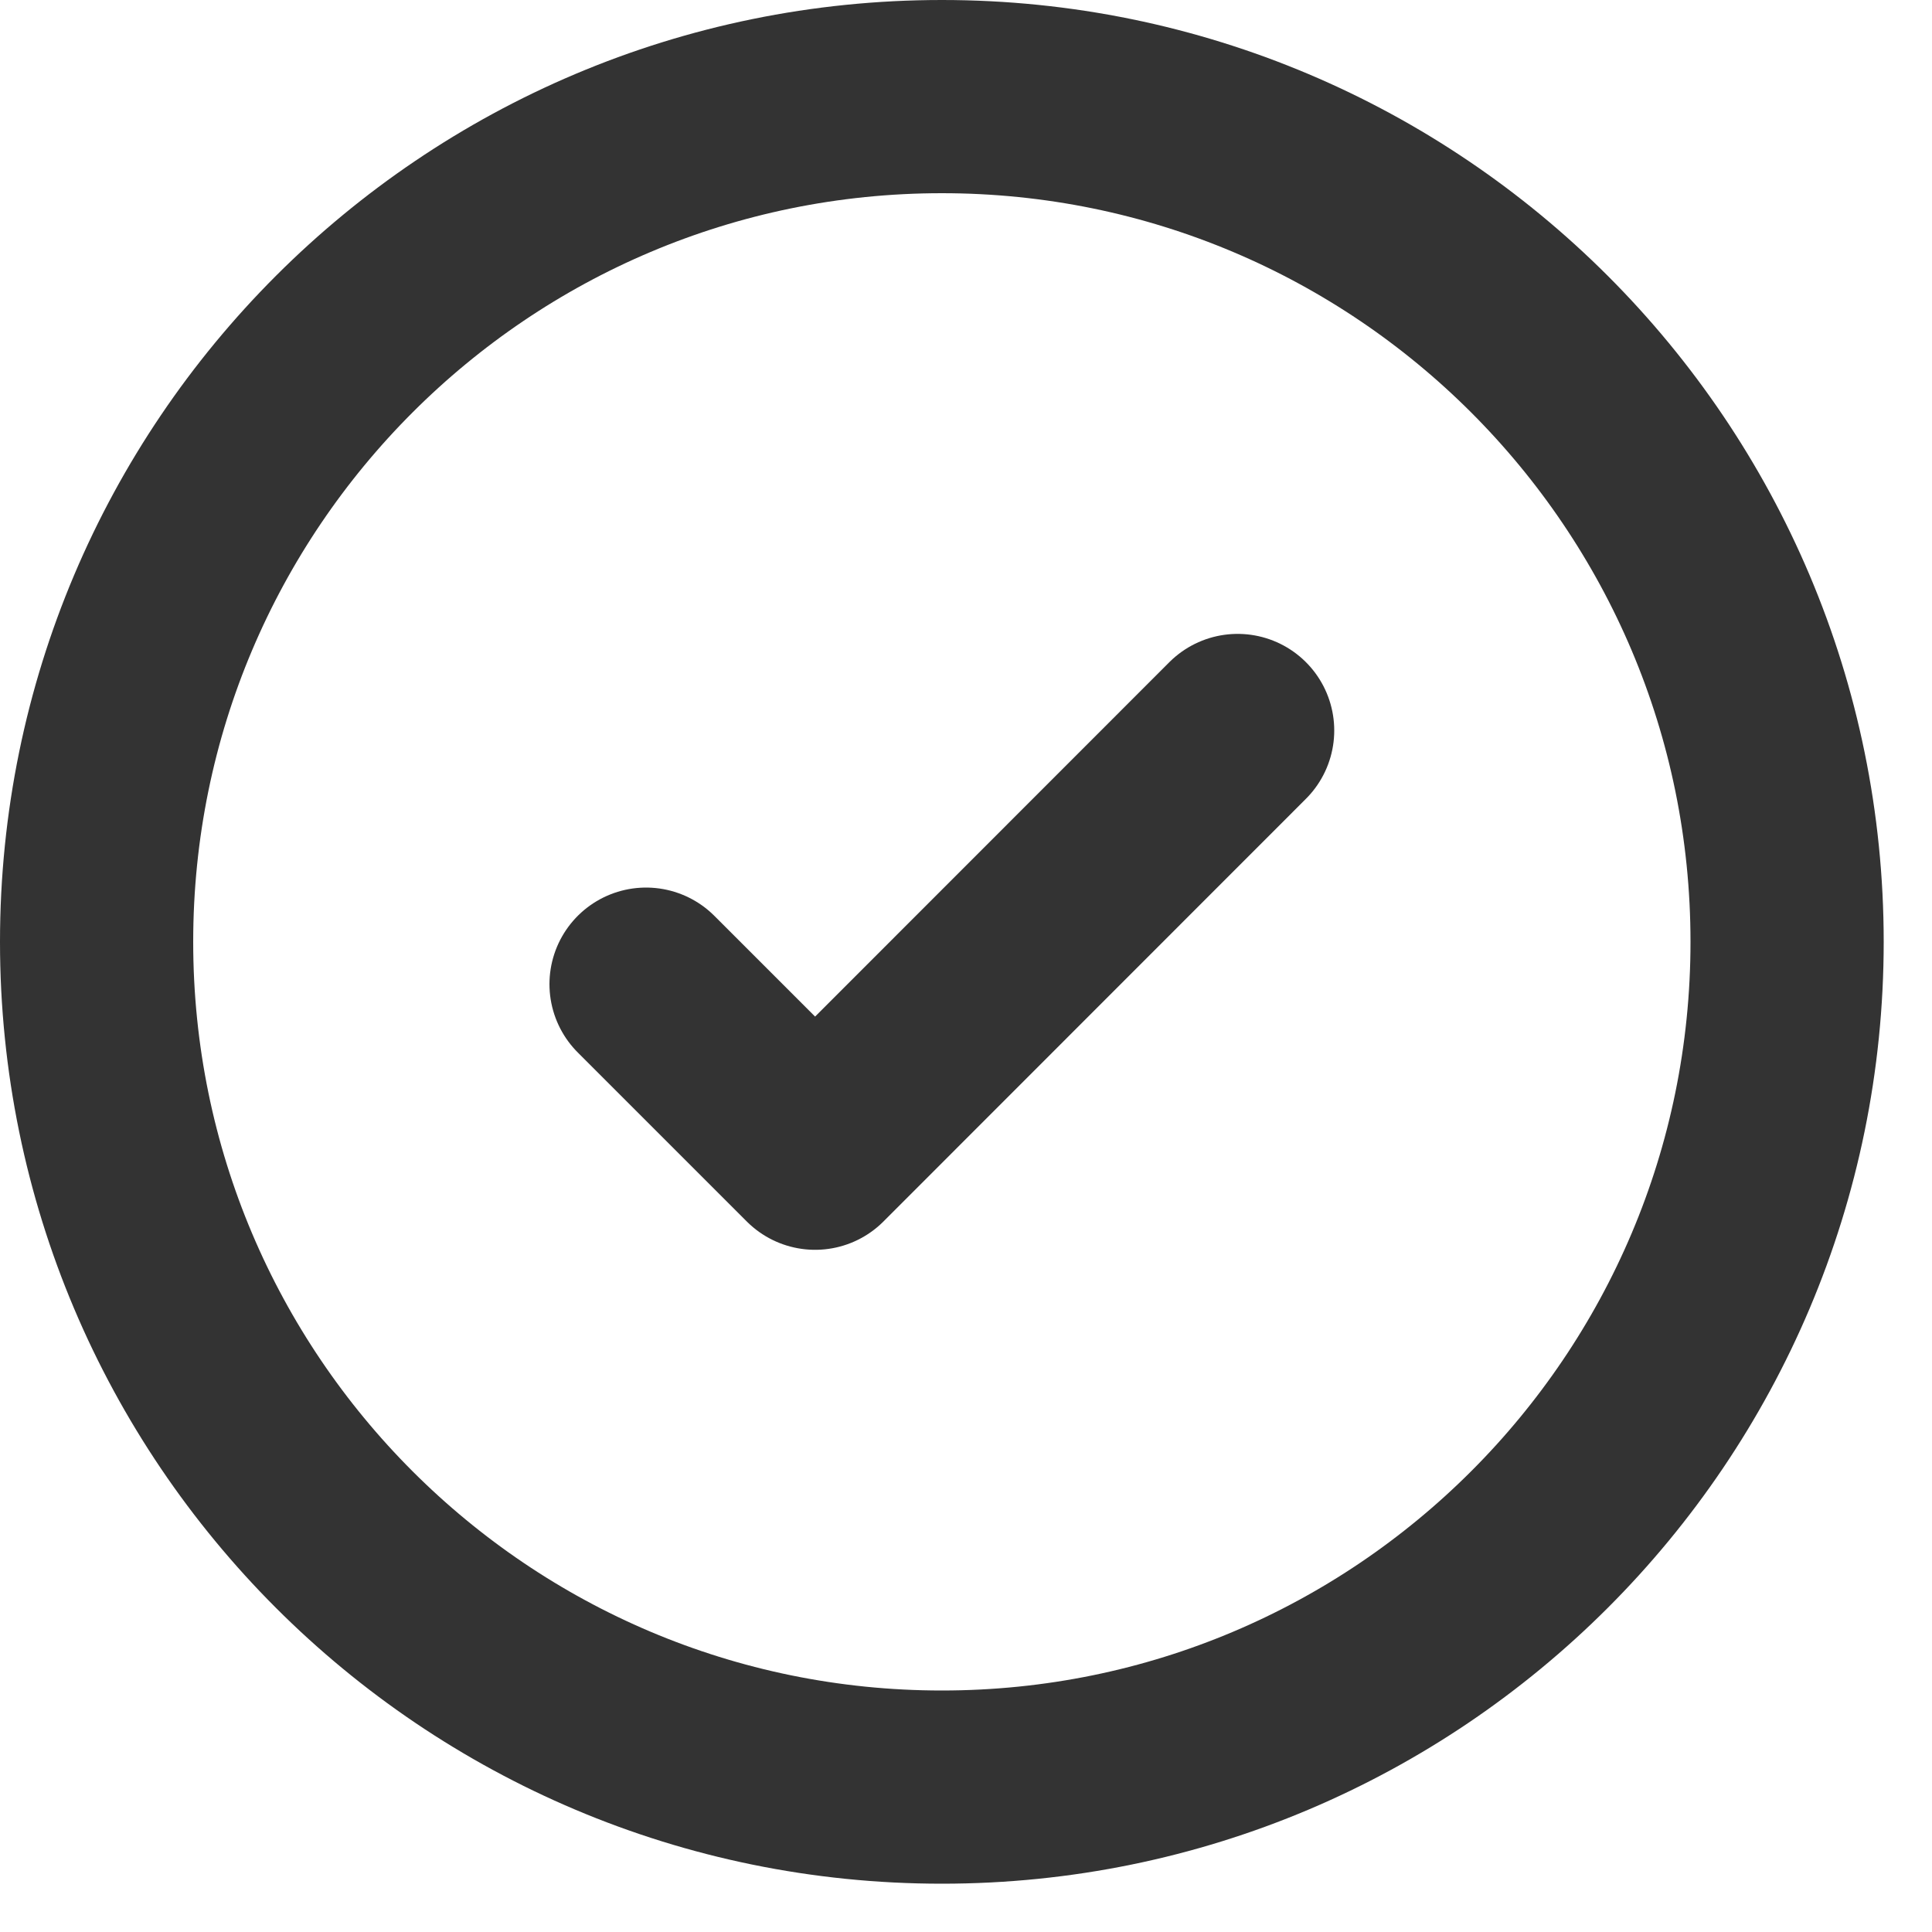 <?xml version="1.0" encoding="UTF-8"?> <svg xmlns="http://www.w3.org/2000/svg" width="20" height="20" viewBox="0 0 20 20" fill="none"><path d="M9.75 18.5C14.582 18.5 18.5 14.582 18.5 9.75C18.5 4.918 14.582 1 9.75 1C4.918 1 1 4.918 1 9.75C1 14.582 4.918 18.5 9.75 18.5Z" stroke="#333333" stroke-width="2"></path><path d="M6.688 10.188L8.438 11.938L12.812 7.562" stroke="#333333" stroke-width="2" stroke-linecap="round" stroke-linejoin="round"></path></svg> 